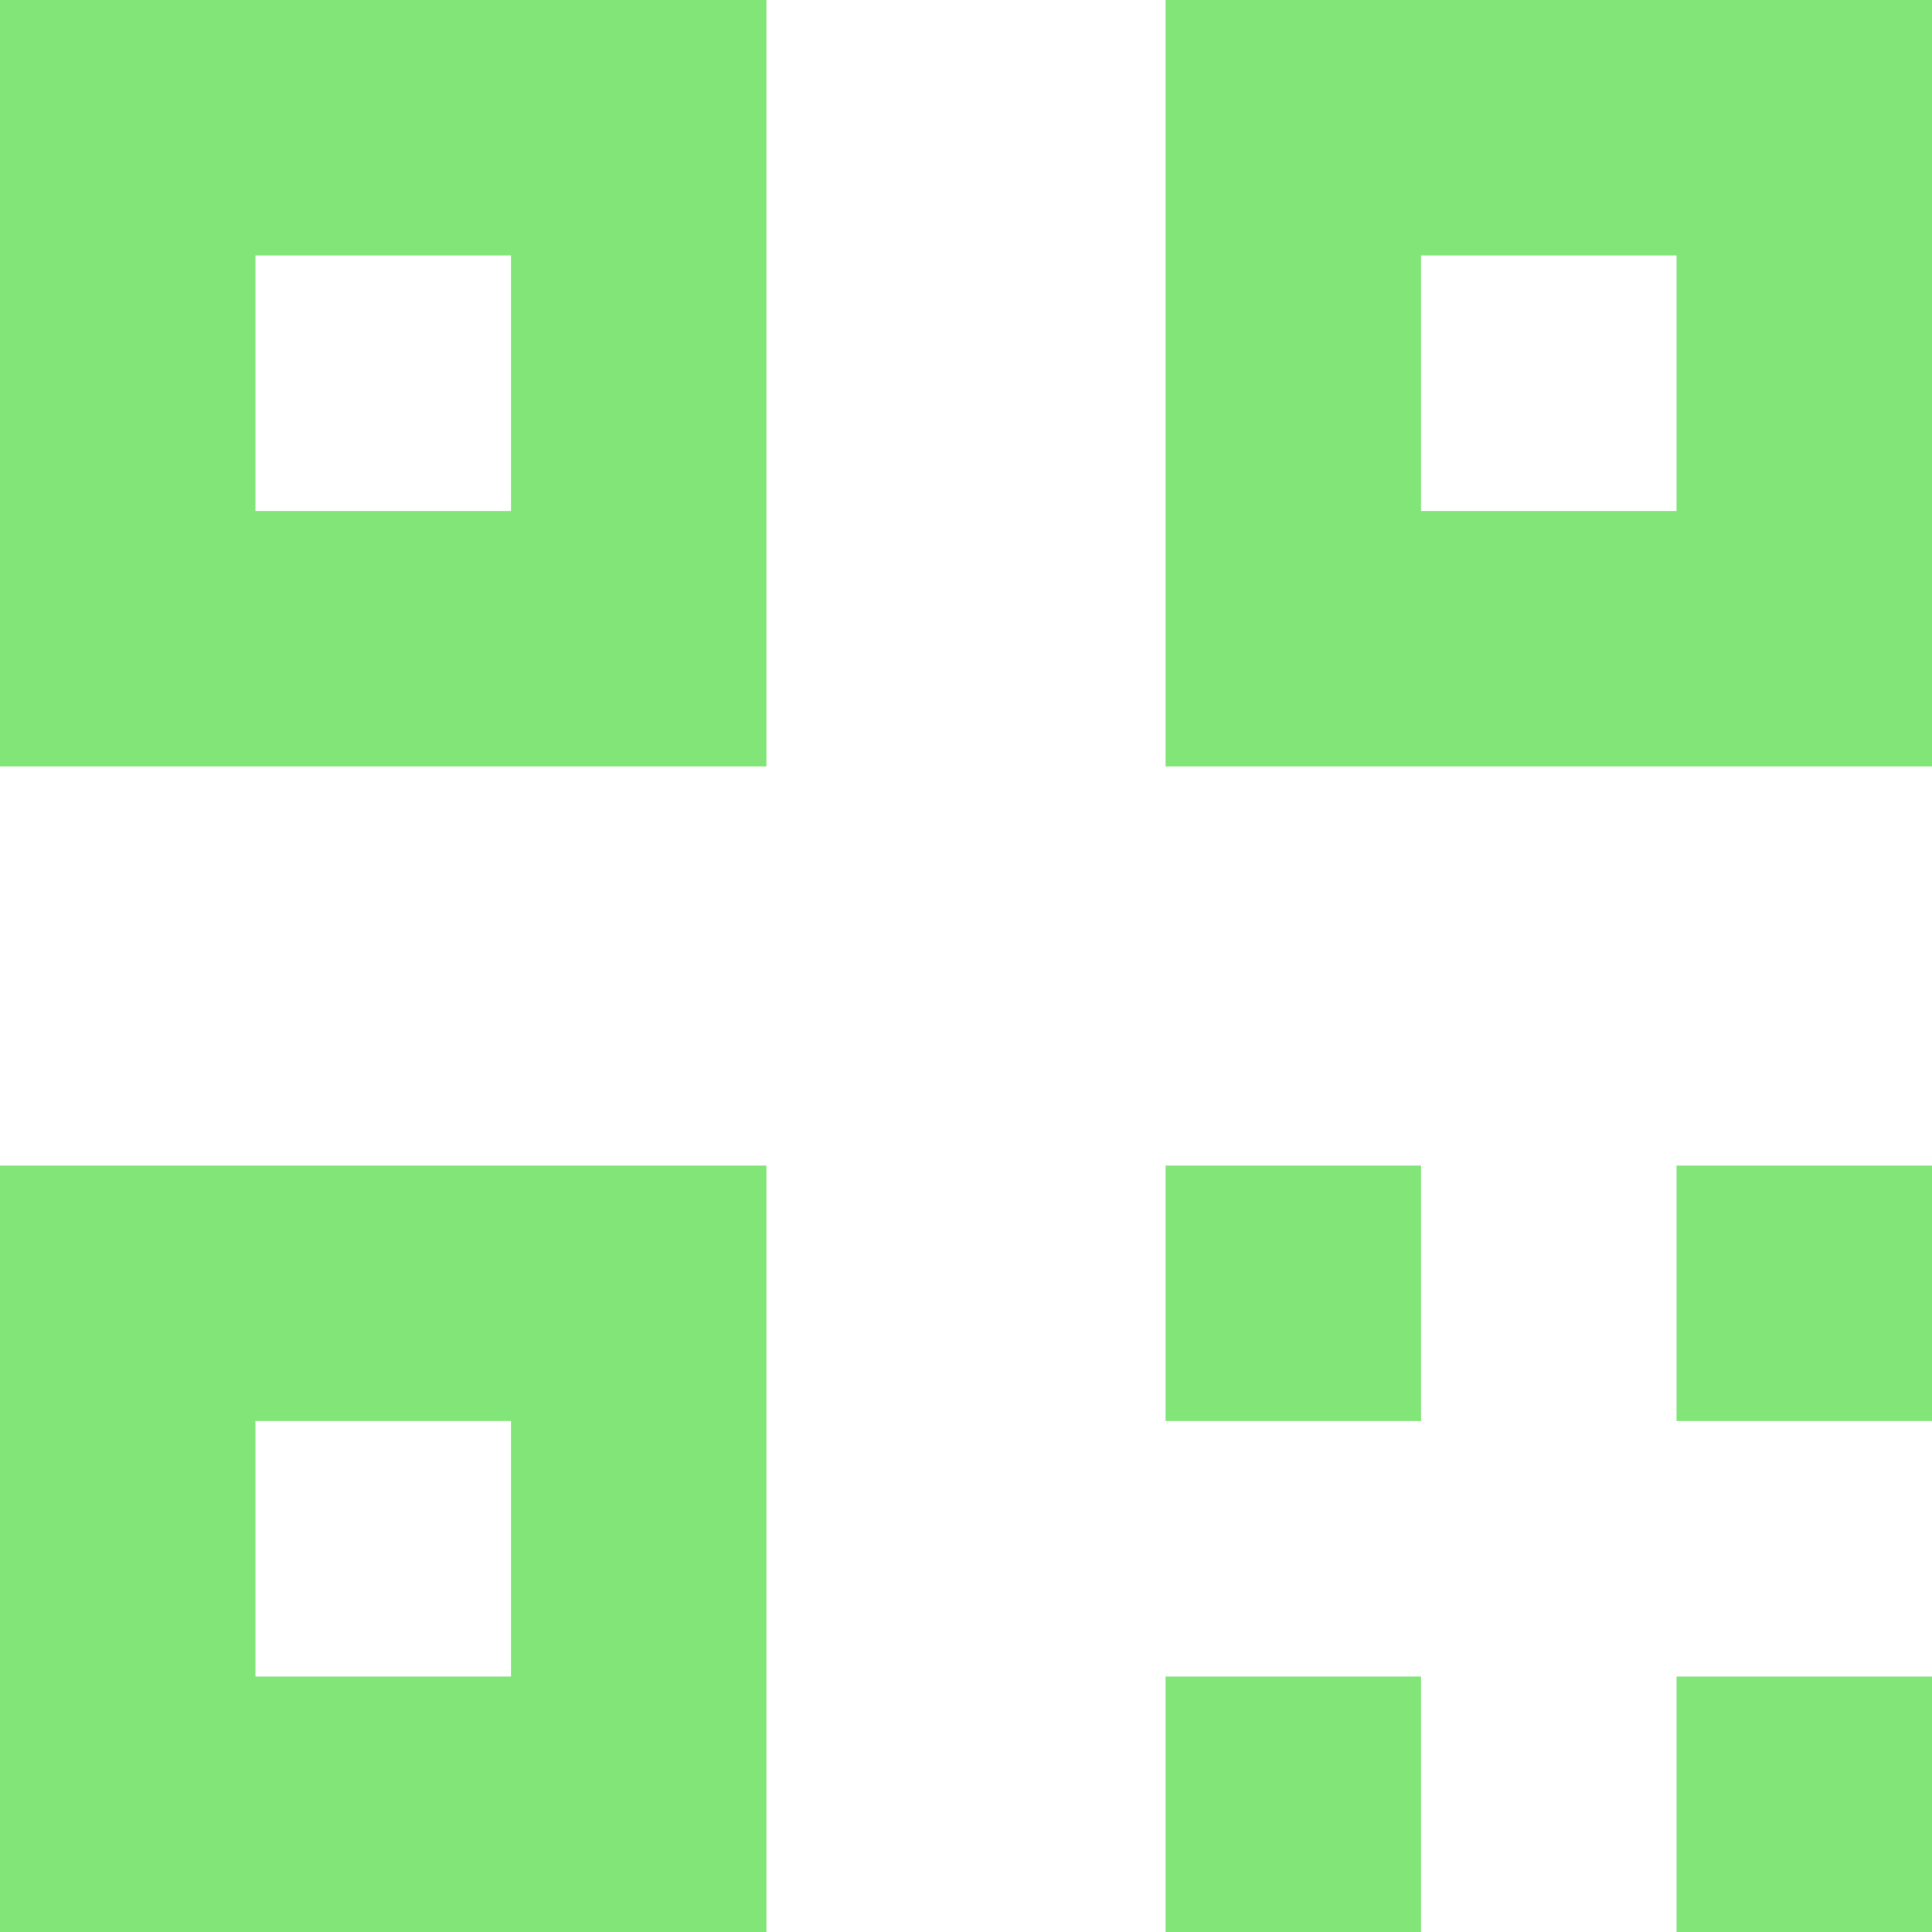 <svg width="32" height="32" viewBox="0 0 32 32" fill="none" xmlns="http://www.w3.org/2000/svg">
<path fill-rule="evenodd" clip-rule="evenodd" d="M8.463 4.231H4.231V8.463H8.463V4.231ZM0 0V12.694H12.694V0H0ZM8.463 23.537H4.231V27.769H8.463V23.537ZM0 19.306V32H12.694V19.306H0ZM23.537 19.306H19.306V23.537H23.537V19.306ZM19.306 27.769H23.537V32H19.306V27.769ZM32 19.306H27.769V23.537H32V19.306ZM27.769 27.769H32V32H27.769V27.769ZM23.537 4.231H27.769V8.463H23.537V4.231ZM19.306 12.694V0H32V12.694H19.306Z" fill="#82E578"/>
</svg>
